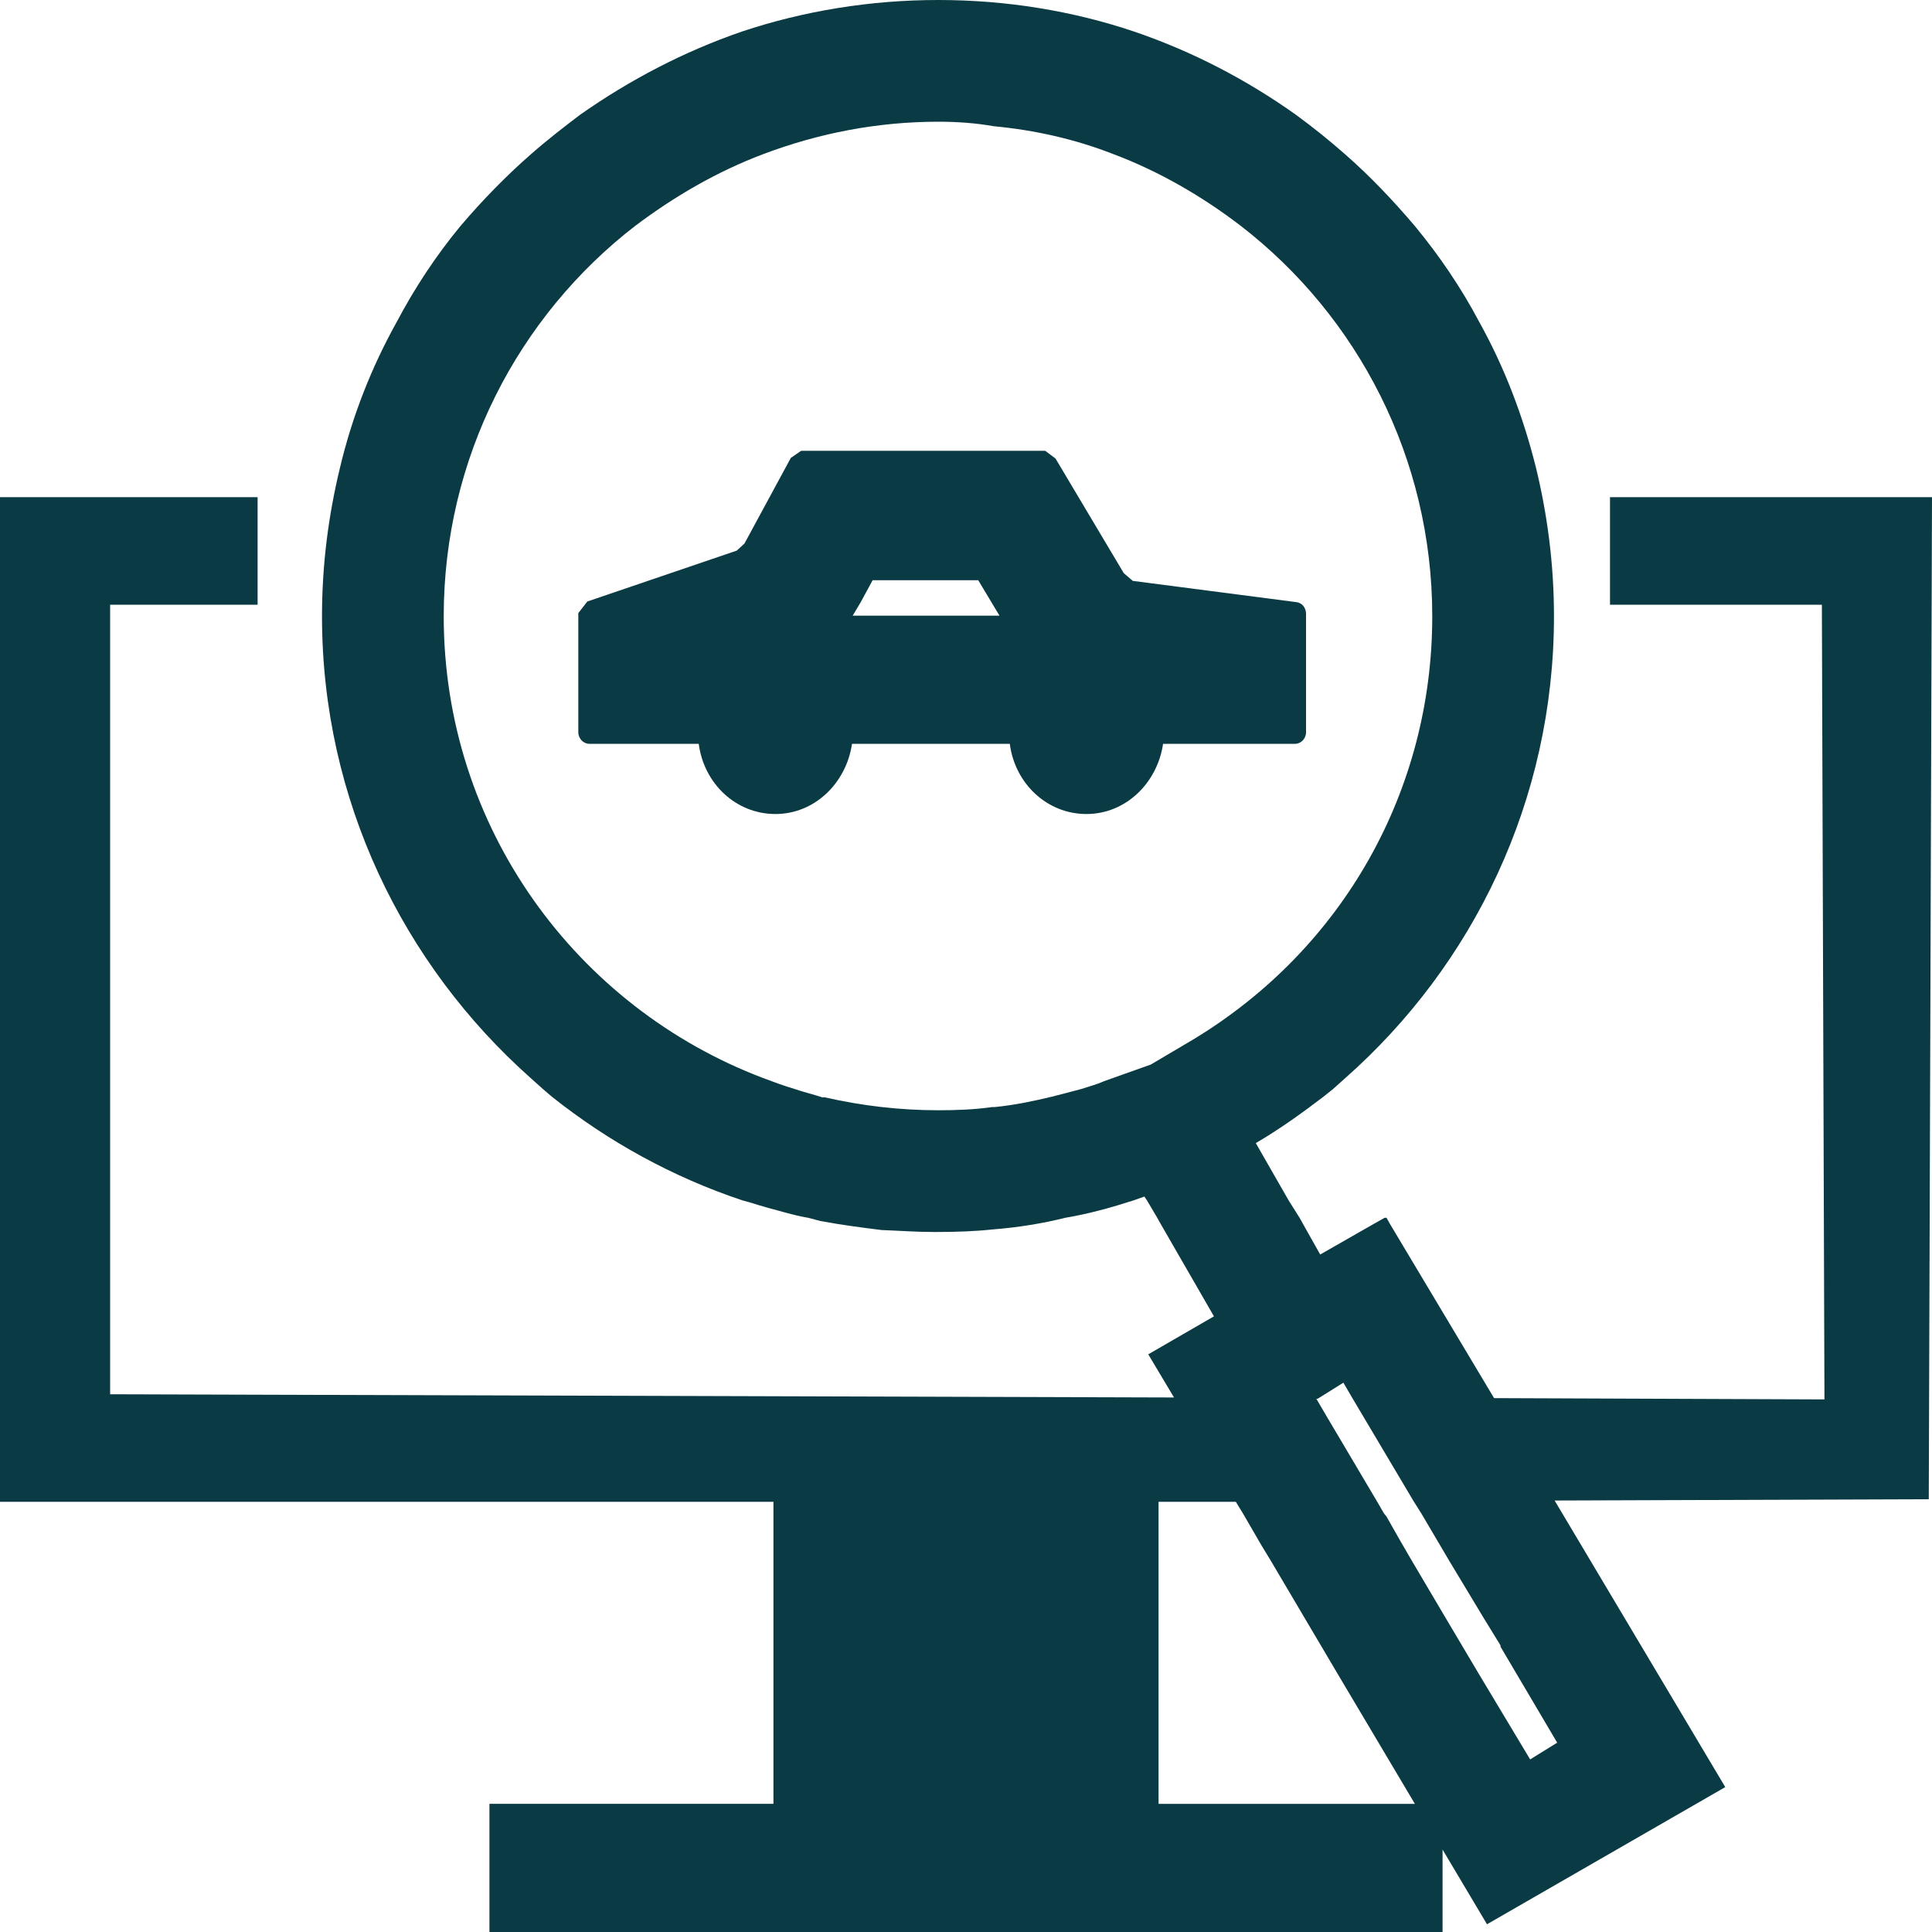 <?xml version="1.0" encoding="UTF-8"?>
<svg id="Layer_2" data-name="Layer 2" xmlns="http://www.w3.org/2000/svg" viewBox="0 0 30 30">
  <defs>
    <style>
      .cls-1 {
        fill: #0a3a44;
      }
    </style>
  </defs>
  <g id="Layer_1-2" data-name="Layer 1">
    <g>
      <path class="cls-1" d="m20.28,11.38v-1.85c0-.09-.06-.17-.15-.18l-2.54-.33-.14-.12-1.06-1.78-.16-.12h-3.79l-.16.11-.72,1.33-.12.11-2.32.79-.14.18v1.85c0,.1.08.18.17.18h1.7c.08.62.58,1.09,1.19,1.09s1.1-.48,1.19-1.09h2.45c.08.62.58,1.09,1.19,1.09s1.1-.48,1.19-1.09h2.05c.09,0,.17-.08.17-.18Zm-6.16-1.82h-.88l.12-.2.19-.35h1.64l.33.55h-1.4Z"/>
      <path class="cls-1" d="m30,7.72h-5v1.67h3.29l.04,12.34-5.13-.02-1.62-2.71-.05-.09h0s-.03,0-.03,0l-.16.09-.84.48-.27-.48-.05-.09-.17-.27-.51-.89c.36-.21.71-.46,1.05-.72l.15-.12.19-.17c1.98-1.75,3.24-4.31,3.24-7.17,0-.8-.1-1.57-.28-2.31-.2-.8-.49-1.56-.88-2.26-.28-.53-.62-1.03-1-1.49-.34-.4-.7-.78-1.09-1.12-.25-.22-.5-.42-.76-.61-.76-.54-1.6-.98-2.51-1.29-.95-.32-1.98-.49-3.04-.49s-2.09.17-3.05.49c-.9.31-1.74.75-2.51,1.29-.25.19-.51.39-.76.61-.39.34-.76.72-1.1,1.12-.38.46-.71.96-.99,1.49-.39.7-.69,1.46-.88,2.26-.18.74-.28,1.51-.28,2.31,0,2.85,1.26,5.41,3.24,7.17l.19.17.14.12c.88.7,1.88,1.25,2.96,1.61l.11.03c.19.06.37.11.56.16.11.03.23.06.35.08l.19.05c.32.06.63.1.95.14.27.01.53.03.8.03h.08c.28,0,.57-.01.85-.04.38-.03.76-.09,1.12-.18.36-.06.72-.16,1.06-.27l.17-.06.04.06.16.27.05.09.83,1.44-1.02.59.4.67-16.52-.05v-12.26h2.29v-1.67H0v15.6h12.01v4.69h-4.41v1.99h14.8v-1.28l.69,1.16,3.7-2.13-2.65-4.45,5.81-.02.05-15.56Zm-11.47,8.42l-.66.39-.59.21-.14.05c-.11.05-.23.08-.35.12-.15.04-.3.08-.46.12-.29.07-.58.13-.88.16h-.04c-.28.04-.56.05-.84.05-.6,0-1.19-.07-1.76-.2h-.04c-.15-.05-.29-.08-.43-.13-.17-.05-.33-.11-.49-.17-2.9-1.1-4.96-3.89-4.96-7.17,0-2.46,1.16-4.66,2.97-6.06.61-.46,1.28-.85,2-1.12.85-.32,1.76-.5,2.71-.5.29,0,.58.02.86.07.64.06,1.26.2,1.85.43.72.27,1.39.66,1.99,1.12,1.81,1.4,2.97,3.6,2.97,6.06,0,2.7-1.38,5.16-3.71,6.57Zm-.54,11.87v-4.69h1.2l.11.18.29.5.14.23,1.04,1.76,1.2,2.02h-3.98Zm4.08-4.51l.43.73.53.88.27.44v.02l.88,1.49-.42.26-.81-1.35-.51-.86-.52-.88-.18-.31-.21-.37-.04-.05-.11-.19-.61-1.03-.16-.27-.17-.29h.02s.4-.25.4-.25l.14.24.95,1.6.12.19Z"/>
    </g>
  </g>
</svg>